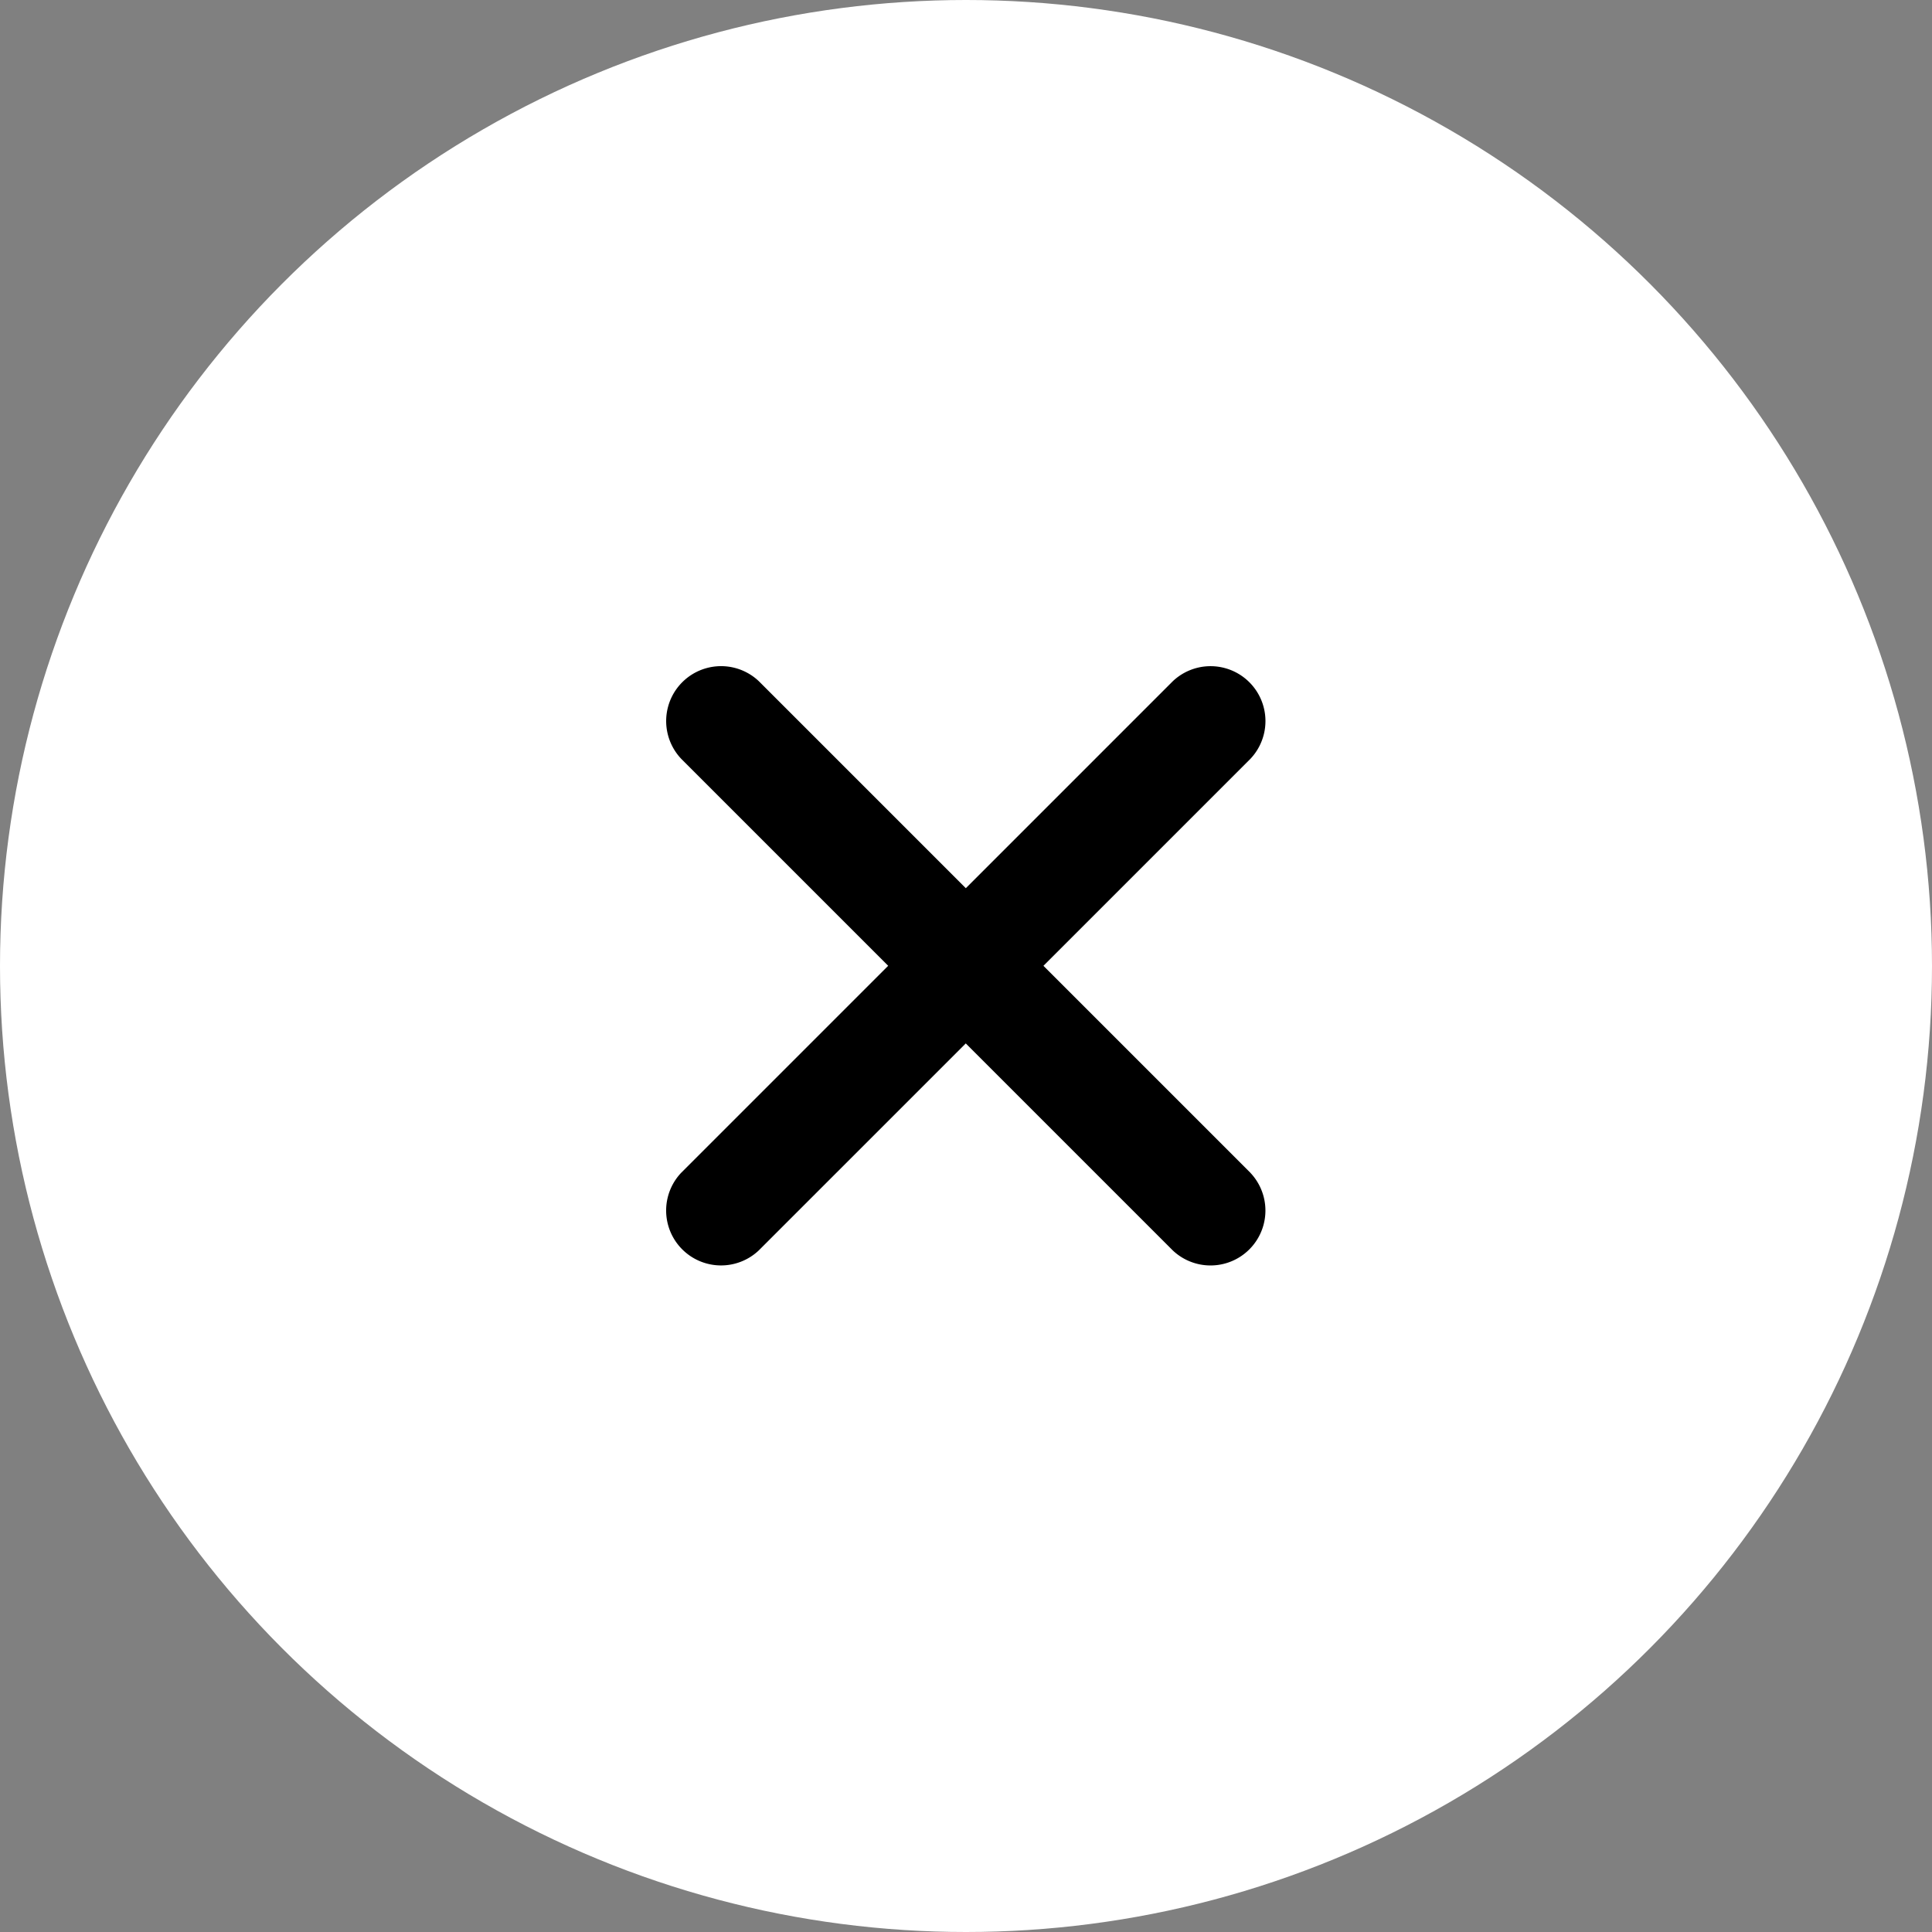 <svg xmlns="http://www.w3.org/2000/svg" width="48" height="48" viewBox="0 0 48 48">
  <rect x="0" y="0" width="48" height="48" fill="#808080" stroke="none"/>
  <g id="组_79134" data-name="组 79134" transform="translate(-1539 -8534)">
    <circle id="椭圆_5857" data-name="椭圆 5857" cx="24" cy="24" r="24" transform="translate(1539 8534)" fill="#fff"/>
    <path id="路径_53025" data-name="路径 53025" d="M18.636,8.636H11.364V1.364a1.364,1.364,0,0,0-2.727,0V8.636H1.364a1.364,1.364,0,0,0,0,2.727H8.636v7.273a1.364,1.364,0,0,0,2.727,0V11.364h7.273a1.364,1.364,0,0,0,0-2.727" transform="translate(1562.995 8543.853) rotate(45)"/>
  </g>
</svg>
